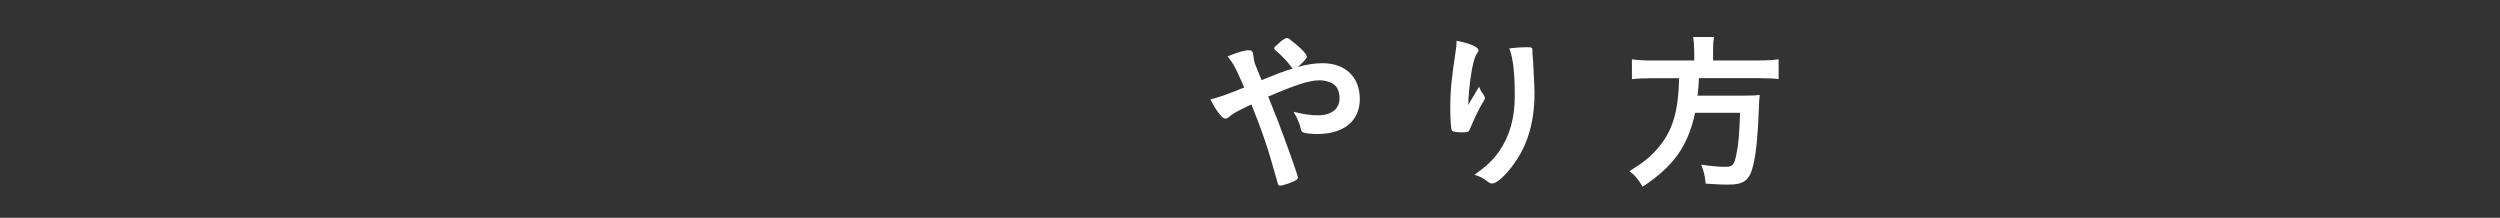 <?xml version="1.0" encoding="utf-8"?>
<!-- Generator: Adobe Illustrator 24.2.1, SVG Export Plug-In . SVG Version: 6.00 Build 0)  -->
<svg version="1.1" id="lay" xmlns="http://www.w3.org/2000/svg" xmlns:xlink="http://www.w3.org/1999/xlink" x="0px" y="0px"
	 viewBox="0 0 574 50" style="enable-background:new 0 0 574 50;" xml:space="preserve">
<rect x="0" y="0" width="574" height="50" fill="#333333" stroke="none"/>
<style type="text/css">
	.st0{fill:#1258DB;}
	.st1{fill:#FFFFFF;}
	.st2{fill:none;stroke:#FFFFFF;stroke-miterlimit:10;}
	.st3{fill:none;stroke:#FFFFFF;stroke-width:2;stroke-linecap:round;stroke-linejoin:round;stroke-miterlimit:10;}
</style>
<path class="st1" d="M303.63,14.51c5.27,0,8.58,3.16,8.58,8.23c0,5.03-3.67,8.03-9.75,8.03c-1.33,0-2.69-0.16-3.2-0.35
	c-0.31-0.12-0.47-0.31-0.55-0.66c-0.27-1.29-0.78-2.54-1.72-4.1c2.42,0.59,3.9,0.82,5.54,0.82c3.16,0,5.03-1.44,5.03-3.94
	c0-0.97-0.27-1.95-0.66-2.5c-0.7-0.97-2.22-1.6-3.98-1.6c-2.22,0-5.3,0.97-11.74,3.74c2.46,6.12,2.46,6.12,3.82,9.87
	c1.64,4.41,3,8.39,3,8.74c0,0.31-0.23,0.51-1.01,0.86c-1.13,0.51-2.57,0.97-3.08,0.97c-0.39,0-0.43-0.08-0.82-1.52
	c-1.79-6.55-3.39-11.31-5.77-17.12c-2.96,1.37-4.37,2.15-5.19,2.92c-0.23,0.2-0.47,0.31-0.74,0.31c-0.51,0-0.98-0.39-1.72-1.44
	c-0.78-1.09-1.09-1.68-1.76-2.92c2.5-0.7,4.1-1.25,7.76-2.77c-2.03-4.64-2.3-5.19-3.82-7.14c2.5-0.98,3.9-1.4,4.8-1.4
	c0.82,0,1.01,0.23,1.13,1.29c0.12,1.09,0.19,1.48,0.66,2.57c0.04,0.08,0.39,0.9,1.21,3c3.43-1.4,4.64-1.87,7.21-2.69
	c-0.16-0.08-0.2-0.12-0.31-0.27c-1.33-1.72-2.14-2.57-3.86-4.02c-0.08-0.16-0.12-0.23-0.12-0.35c0-0.23,0-0.23,1.33-1.4
	c0.51-0.47,1.29-0.94,1.52-0.94c0.2,0,0.39,0.08,0.62,0.23c2.38,1.79,4.02,3.43,4.02,4.1c0,0.31-1.17,1.6-2.11,2.3
	C300.12,14.78,302,14.51,303.63,14.51z"/>
<path class="st1" d="M337.69,23.09c0.19-0.31,0.19-0.31,1.91-3.2c0.23,0.66,0.47,1.09,0.94,1.72c0.27,0.43,0.39,0.66,0.39,0.9
	c0,0.23-0.08,0.43-1.01,1.95c-0.66,1.17-1.79,3.59-2.26,4.76c-0.39,1.09-0.55,1.17-1.83,1.17c-1.33,0-2.3-0.16-2.46-0.39
	c-0.23-0.31-0.39-2.42-0.39-5.3c0-3.82,0.27-6.51,1.29-13.3c0.12-0.78,0.16-1.17,0.16-2.03c3.04,0.55,5.03,1.44,5.03,2.18
	c0,0.2-0.04,0.31-0.31,0.66c-0.51,0.74-0.82,1.75-1.21,3.82c-0.47,2.61-0.82,6.04-0.82,8.11C337.46,23.52,337.46,23.52,337.69,23.09
	z M351.85,11.7c0,0.12,0,0.2,0,0.27c0,0.04,0,0.2,0,0.39c0.04,0.16,0.04,0.47,0.08,0.9c0.04,0.62,0.04,0.62,0.12,1.6
	c0,0.43,0,0.43,0.08,1.87c0.12,1.87,0.19,3.74,0.19,4.68c0,7.33-1.91,13.03-5.97,17.82c-1.56,1.83-2.93,2.89-3.71,2.89
	c-0.47,0-0.51,0-1.33-0.62c-0.74-0.58-1.75-1.09-2.77-1.37c2.73-1.95,4.21-3.31,5.66-5.38c2.42-3.47,3.59-7.61,3.59-12.64
	c0-5.34-0.35-8.62-1.25-11c1.64-0.2,2.85-0.27,3.98-0.27c1.17,0,1.33,0.08,1.33,0.74V11.7z"/>
<path class="st1" d="M388.98,11.58c0-1.21-0.08-2.18-0.23-3.08h4.8c-0.16,0.74-0.23,1.75-0.23,3.08v2.3h10.33
	c2.11,0,3.47-0.08,4.72-0.27v4.56c-1.13-0.16-2.38-0.23-4.6-0.23h-13.69c-0.04,0.31-0.04,0.31-0.04,0.74
	c-0.08,1.36-0.16,2.11-0.27,3.28h10.37c1.99,0,2.96-0.04,3.9-0.16c-0.04,0.16-0.04,0.27-0.04,0.35c-0.08,0.58-0.08,0.86-0.16,2.61
	c-0.2,5.89-0.62,10.37-1.29,13.14c-0.86,3.55-2.11,4.49-5.85,4.49c-1.33,0-2.18-0.04-5.07-0.23c-0.16-1.75-0.47-3-1.05-4.37
	c2.11,0.35,3.94,0.51,5.62,0.51c1.64,0,1.99-0.43,2.5-3c0.47-2.26,0.66-4.49,0.82-9.4h-10.33c-1.6,7.57-4.92,12.29-12.05,16.97
	c-0.94-1.64-1.6-2.46-3-3.59c3.31-2.03,4.88-3.32,6.71-5.5c3.24-3.9,4.49-8.19,4.68-15.83h-6.12c-1.87,0-3.43,0.08-4.72,0.23v-4.56
	c1.37,0.19,2.73,0.27,4.68,0.27h9.63V11.58z"/>
</svg>
